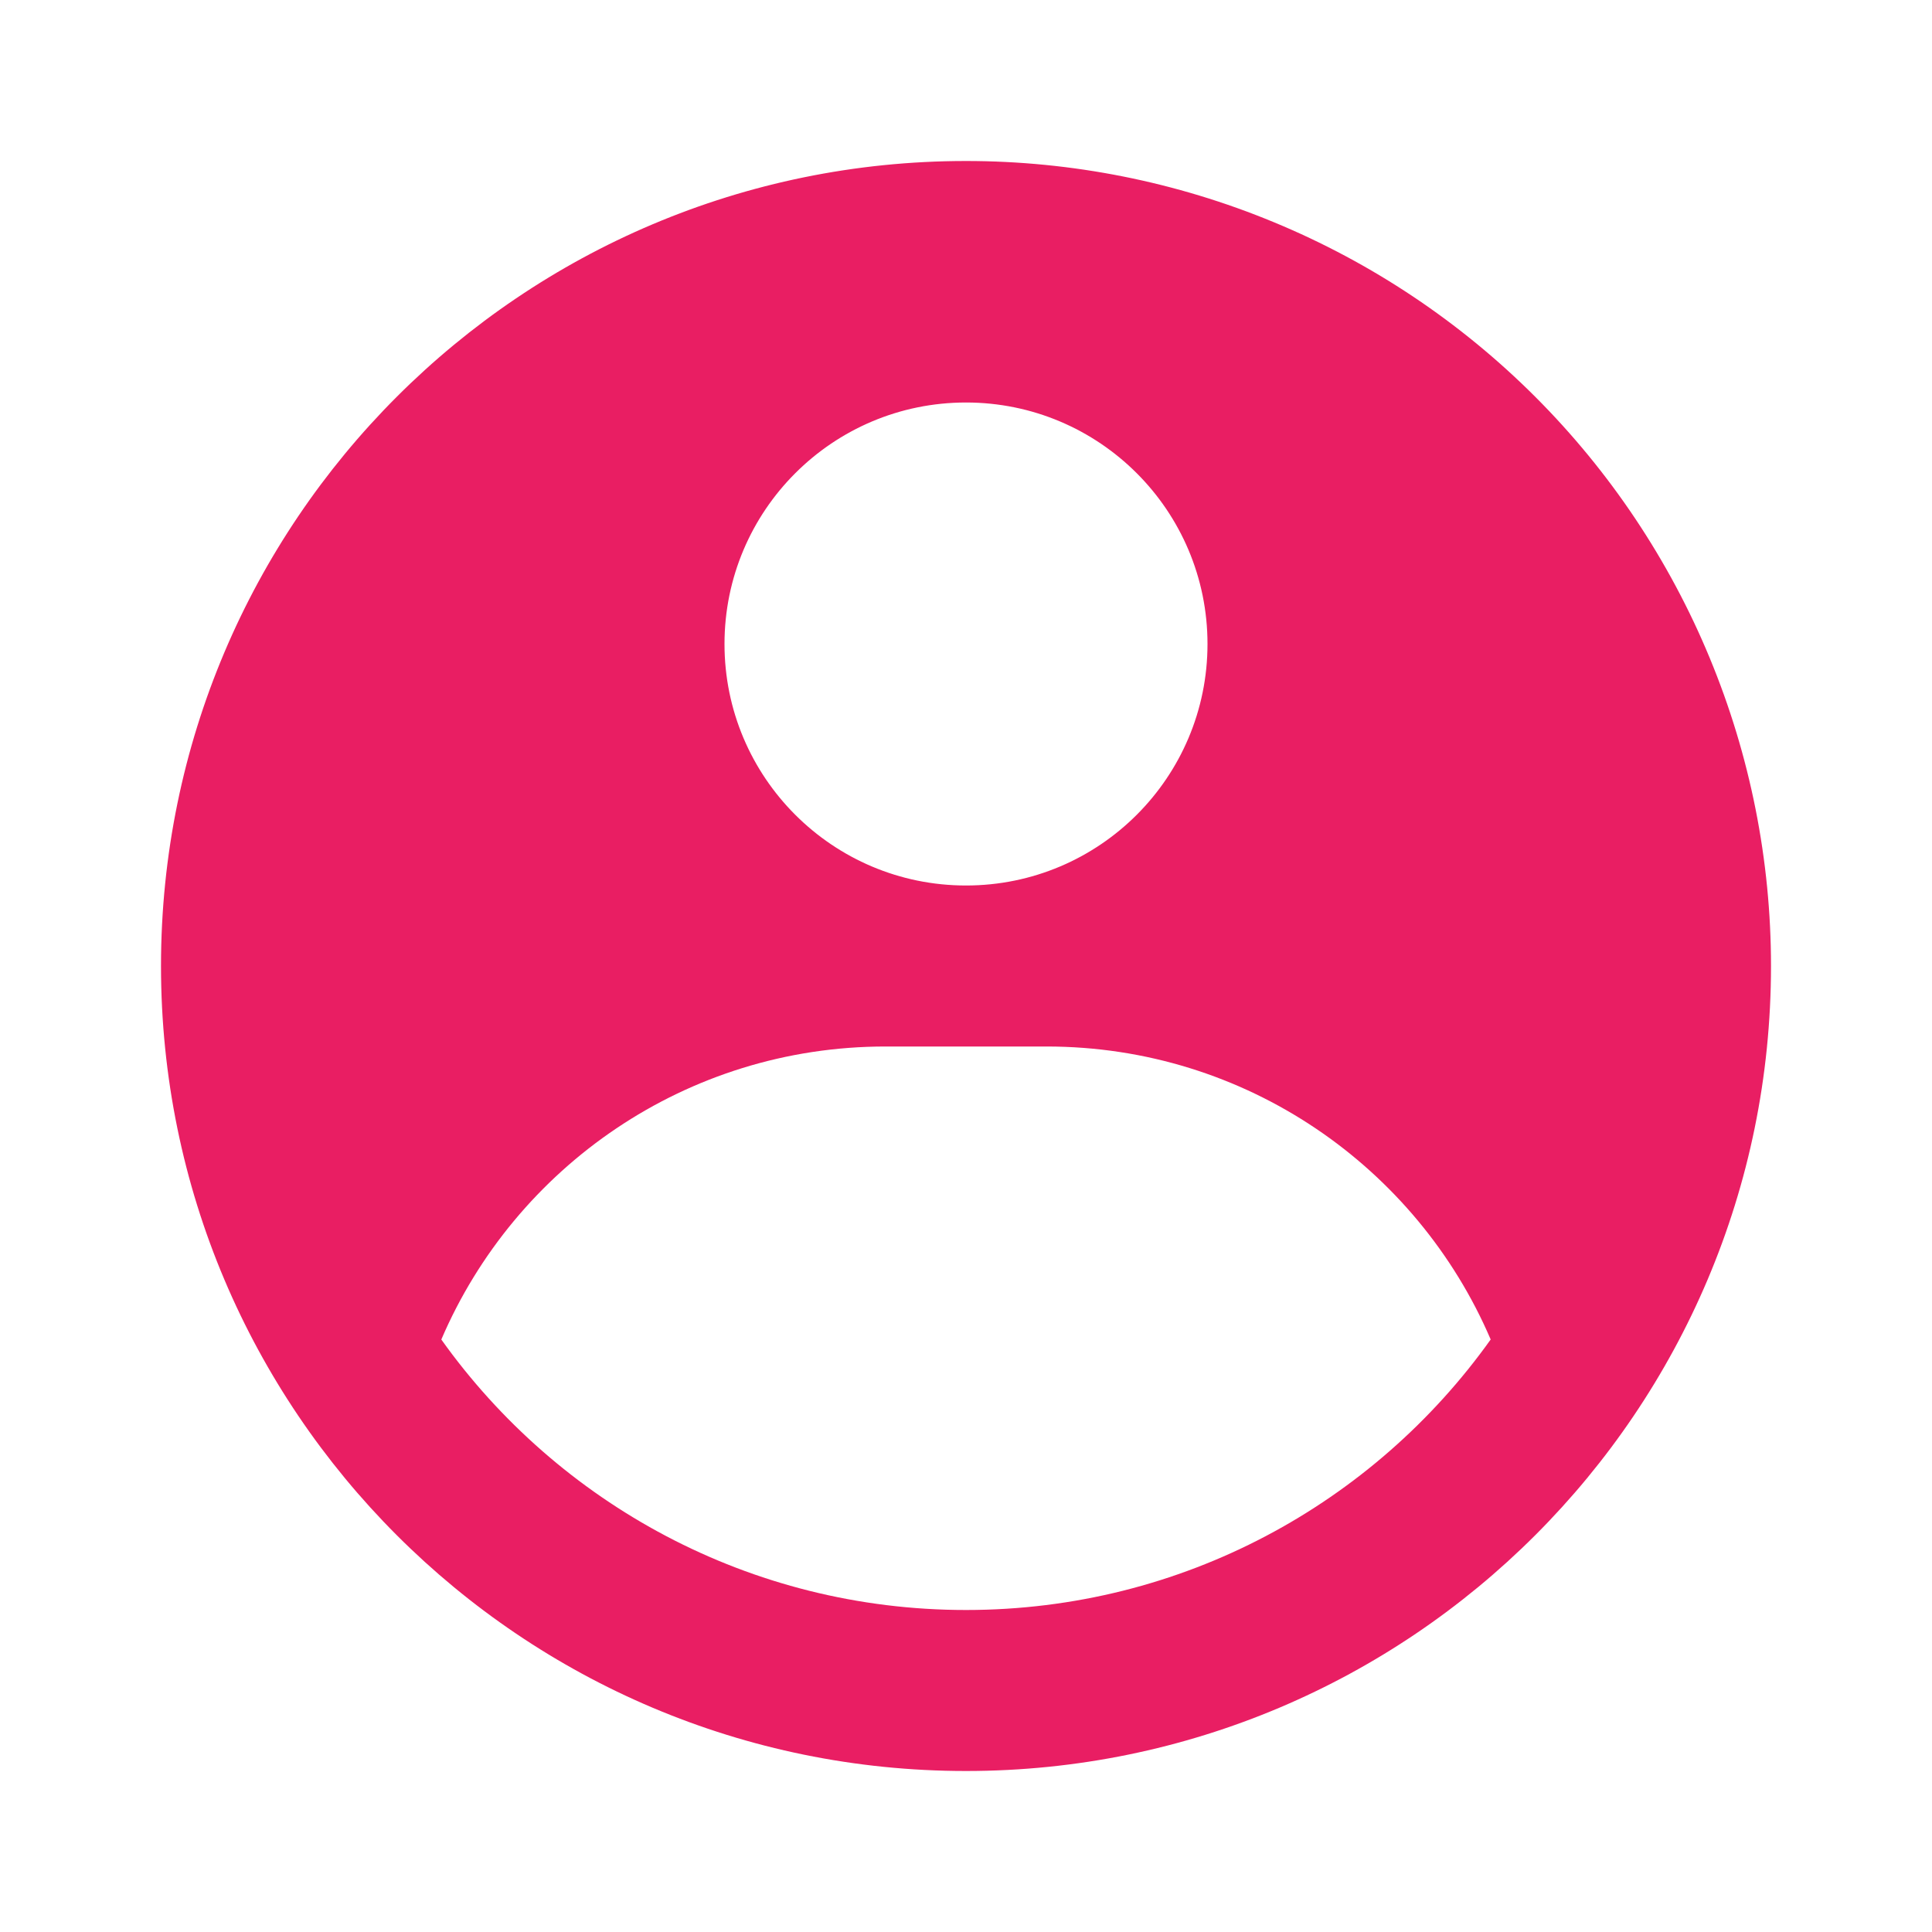 <svg width="54" height="54" viewBox="0 0 54 54" fill="none" xmlns="http://www.w3.org/2000/svg">
<path fill-rule="evenodd" clip-rule="evenodd" d="M27 4.5C29.955 4.5 32.881 5.082 35.61 6.213C38.34 7.343 40.821 9.001 42.91 11.09C44.999 13.179 46.657 15.66 47.787 18.39C48.918 21.119 49.5 24.045 49.5 27C49.5 39.426 39.426 49.5 27 49.5C14.574 49.5 4.5 39.426 4.5 27C4.5 14.574 14.574 4.5 27 4.5ZM29.25 29.25H24.75C19.18 29.25 14.397 32.624 12.335 37.44C15.598 42.016 20.951 45 27 45C33.049 45 38.402 42.016 41.665 37.439C39.603 32.624 34.82 29.25 29.25 29.25ZM27 11.25C23.272 11.25 20.25 14.272 20.25 18C20.25 21.728 23.272 24.75 27 24.75C30.728 24.75 33.75 21.728 33.75 18C33.75 14.272 30.728 11.25 27 11.25Z" fill="#E91E63"/>
</svg>
